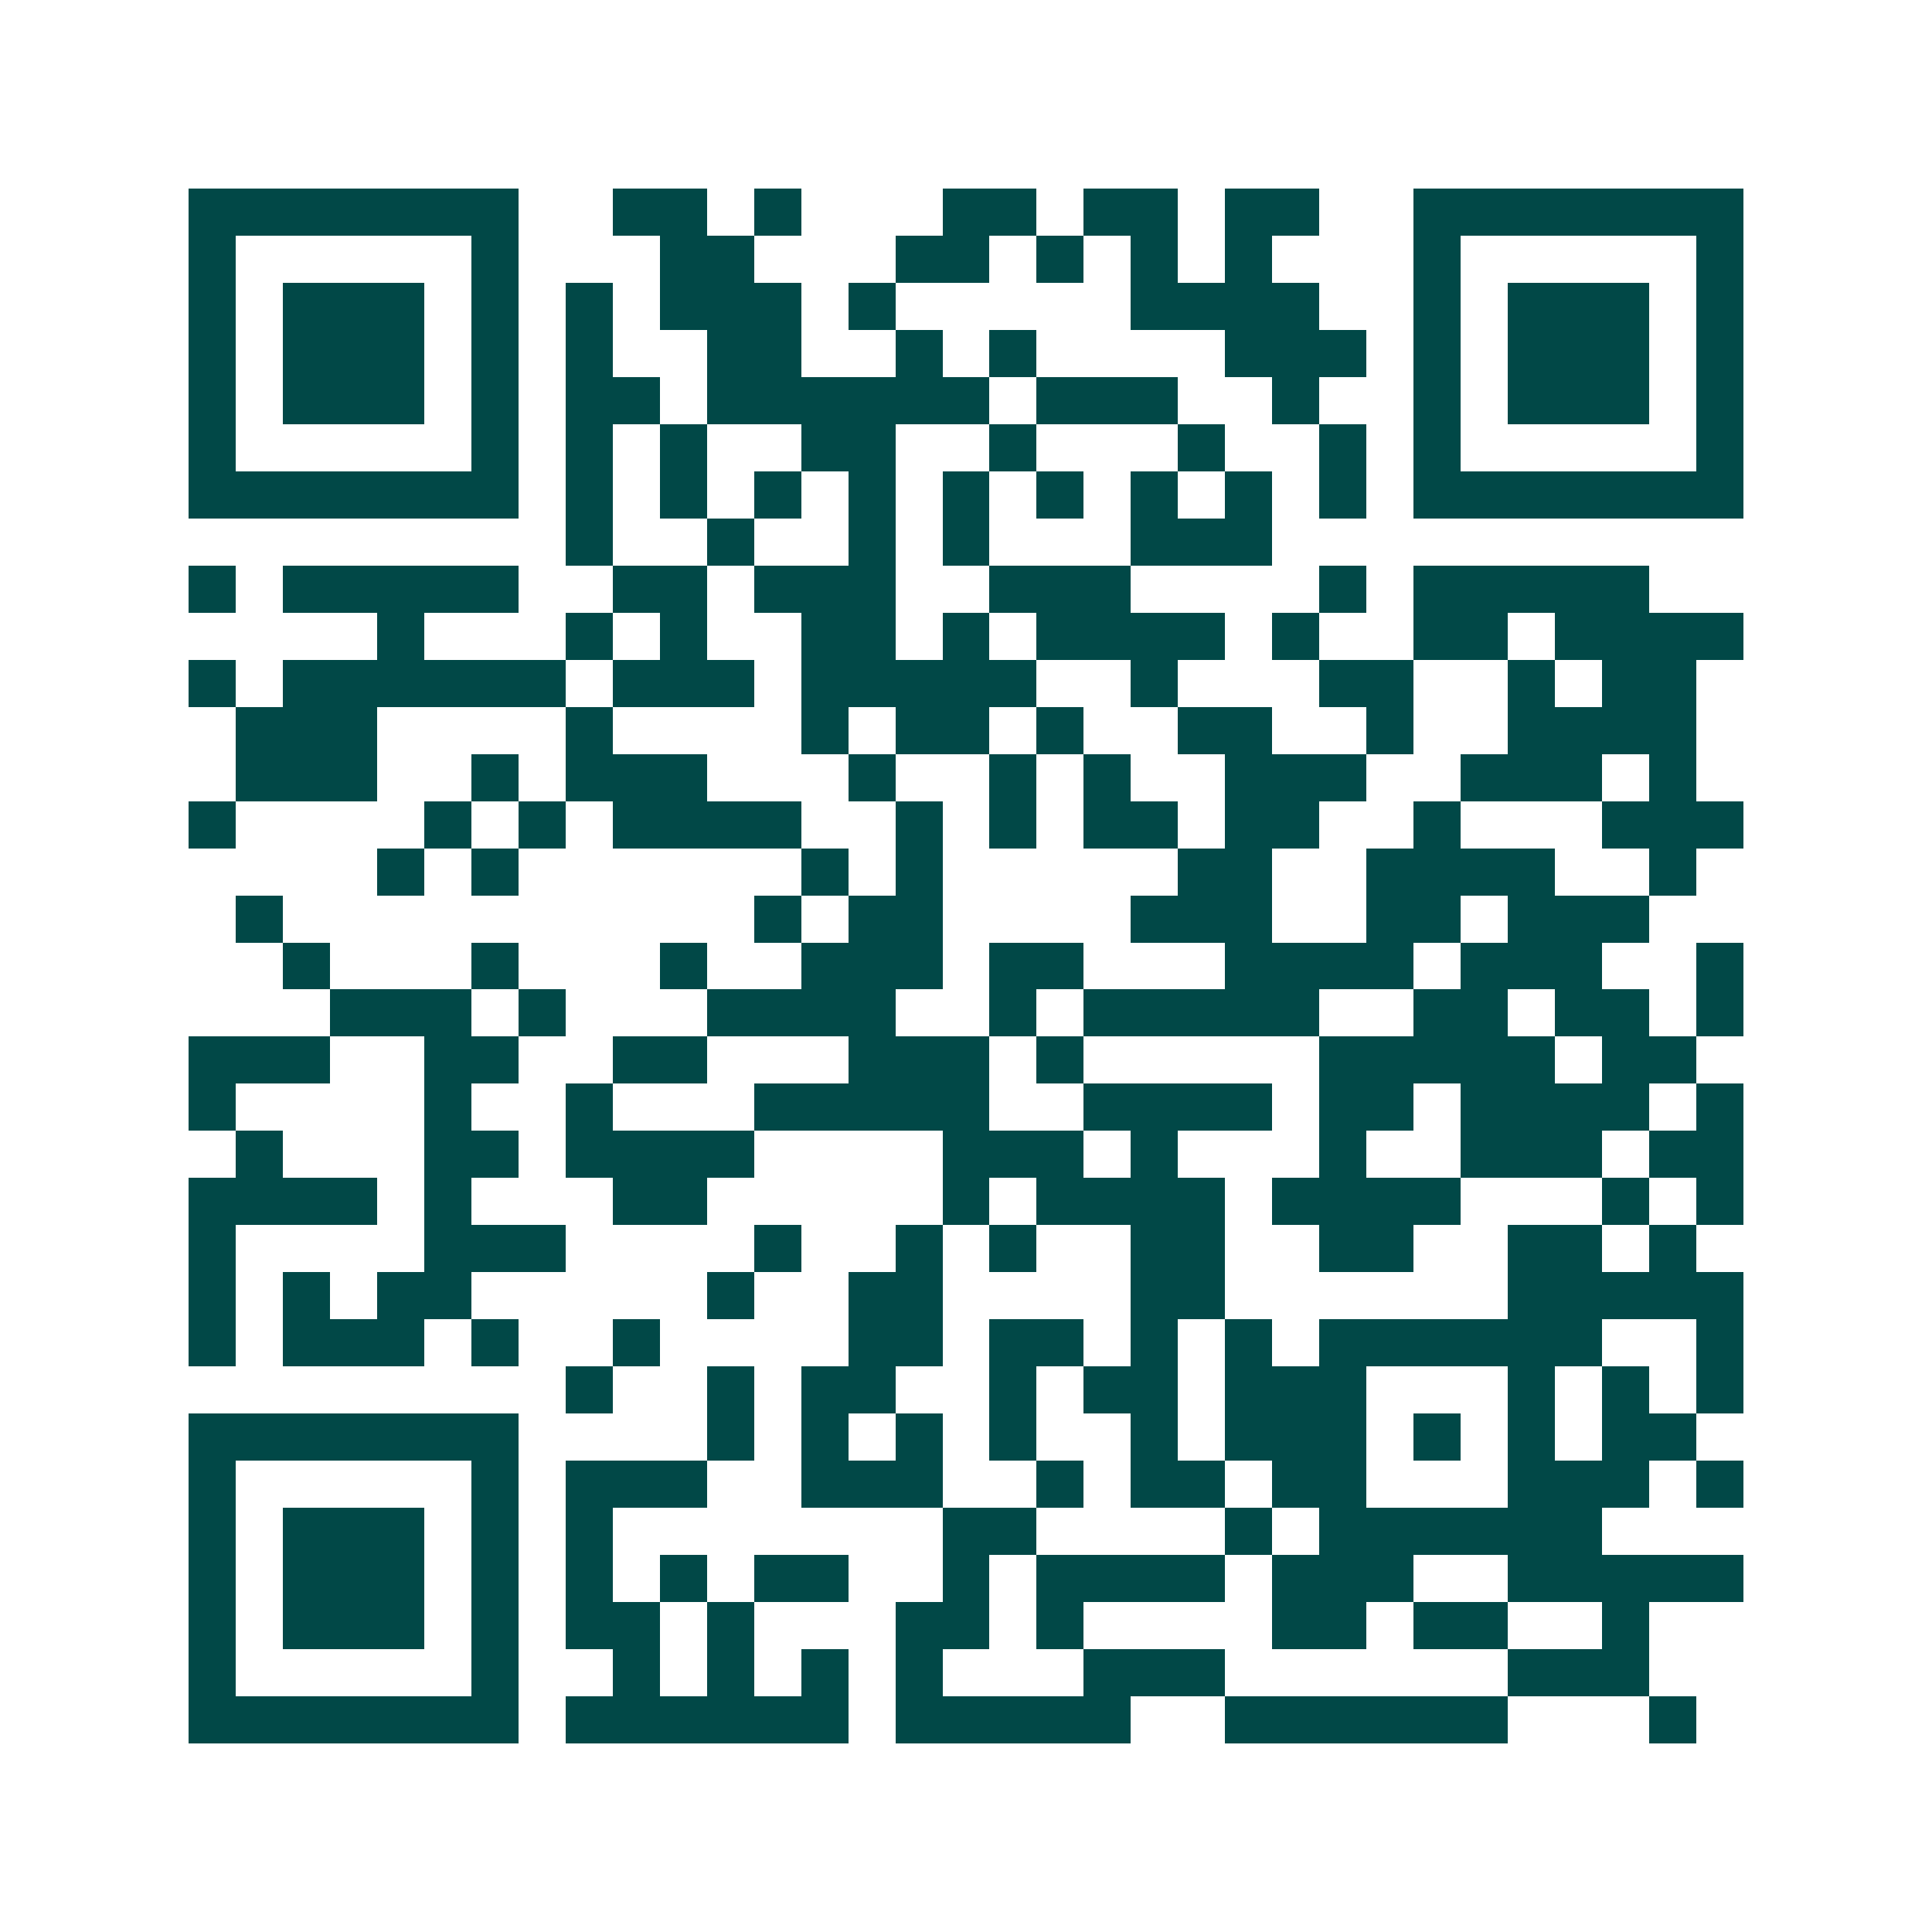 <svg xmlns="http://www.w3.org/2000/svg" width="200" height="200" viewBox="0 0 41 41" shape-rendering="crispEdges"><path fill="#ffffff" d="M0 0h41v41H0z"/><path stroke="#014847" d="M4 4.5h7m2 0h2m1 0h1m3 0h2m1 0h2m1 0h2m2 0h7M4 5.5h1m5 0h1m3 0h2m3 0h2m1 0h1m1 0h1m1 0h1m3 0h1m5 0h1M4 6.5h1m1 0h3m1 0h1m1 0h1m1 0h3m1 0h1m5 0h4m2 0h1m1 0h3m1 0h1M4 7.5h1m1 0h3m1 0h1m1 0h1m2 0h2m2 0h1m1 0h1m4 0h3m1 0h1m1 0h3m1 0h1M4 8.5h1m1 0h3m1 0h1m1 0h2m1 0h6m1 0h3m2 0h1m2 0h1m1 0h3m1 0h1M4 9.5h1m5 0h1m1 0h1m1 0h1m2 0h2m2 0h1m3 0h1m2 0h1m1 0h1m5 0h1M4 10.5h7m1 0h1m1 0h1m1 0h1m1 0h1m1 0h1m1 0h1m1 0h1m1 0h1m1 0h1m1 0h7M12 11.5h1m2 0h1m2 0h1m1 0h1m3 0h3M4 12.5h1m1 0h5m2 0h2m1 0h3m2 0h3m4 0h1m1 0h5M8 13.5h1m3 0h1m1 0h1m2 0h2m1 0h1m1 0h4m1 0h1m2 0h2m1 0h4M4 14.5h1m1 0h6m1 0h3m1 0h5m2 0h1m3 0h2m2 0h1m1 0h2M5 15.5h3m4 0h1m4 0h1m1 0h2m1 0h1m2 0h2m2 0h1m2 0h4M5 16.5h3m2 0h1m1 0h3m3 0h1m2 0h1m1 0h1m2 0h3m2 0h3m1 0h1M4 17.5h1m4 0h1m1 0h1m1 0h4m2 0h1m1 0h1m1 0h2m1 0h2m2 0h1m3 0h3M8 18.5h1m1 0h1m6 0h1m1 0h1m5 0h2m2 0h4m2 0h1M5 19.5h1m10 0h1m1 0h2m4 0h3m2 0h2m1 0h3M6 20.5h1m3 0h1m3 0h1m2 0h3m1 0h2m3 0h4m1 0h3m2 0h1M7 21.5h3m1 0h1m3 0h4m2 0h1m1 0h5m2 0h2m1 0h2m1 0h1M4 22.5h3m2 0h2m2 0h2m3 0h3m1 0h1m5 0h5m1 0h2M4 23.5h1m4 0h1m2 0h1m3 0h5m2 0h4m1 0h2m1 0h4m1 0h1M5 24.5h1m3 0h2m1 0h4m4 0h3m1 0h1m3 0h1m2 0h3m1 0h2M4 25.5h4m1 0h1m3 0h2m5 0h1m1 0h4m1 0h4m3 0h1m1 0h1M4 26.5h1m4 0h3m4 0h1m2 0h1m1 0h1m2 0h2m2 0h2m2 0h2m1 0h1M4 27.5h1m1 0h1m1 0h2m5 0h1m2 0h2m4 0h2m6 0h5M4 28.5h1m1 0h3m1 0h1m2 0h1m4 0h2m1 0h2m1 0h1m1 0h1m1 0h6m2 0h1M12 29.5h1m2 0h1m1 0h2m2 0h1m1 0h2m1 0h3m3 0h1m1 0h1m1 0h1M4 30.5h7m4 0h1m1 0h1m1 0h1m1 0h1m2 0h1m1 0h3m1 0h1m1 0h1m1 0h2M4 31.5h1m5 0h1m1 0h3m2 0h3m2 0h1m1 0h2m1 0h2m3 0h3m1 0h1M4 32.5h1m1 0h3m1 0h1m1 0h1m7 0h2m4 0h1m1 0h6M4 33.5h1m1 0h3m1 0h1m1 0h1m1 0h1m1 0h2m2 0h1m1 0h4m1 0h3m2 0h5M4 34.5h1m1 0h3m1 0h1m1 0h2m1 0h1m3 0h2m1 0h1m4 0h2m1 0h2m2 0h1M4 35.5h1m5 0h1m2 0h1m1 0h1m1 0h1m1 0h1m3 0h3m6 0h3M4 36.5h7m1 0h6m1 0h5m2 0h6m3 0h1"/></svg>
